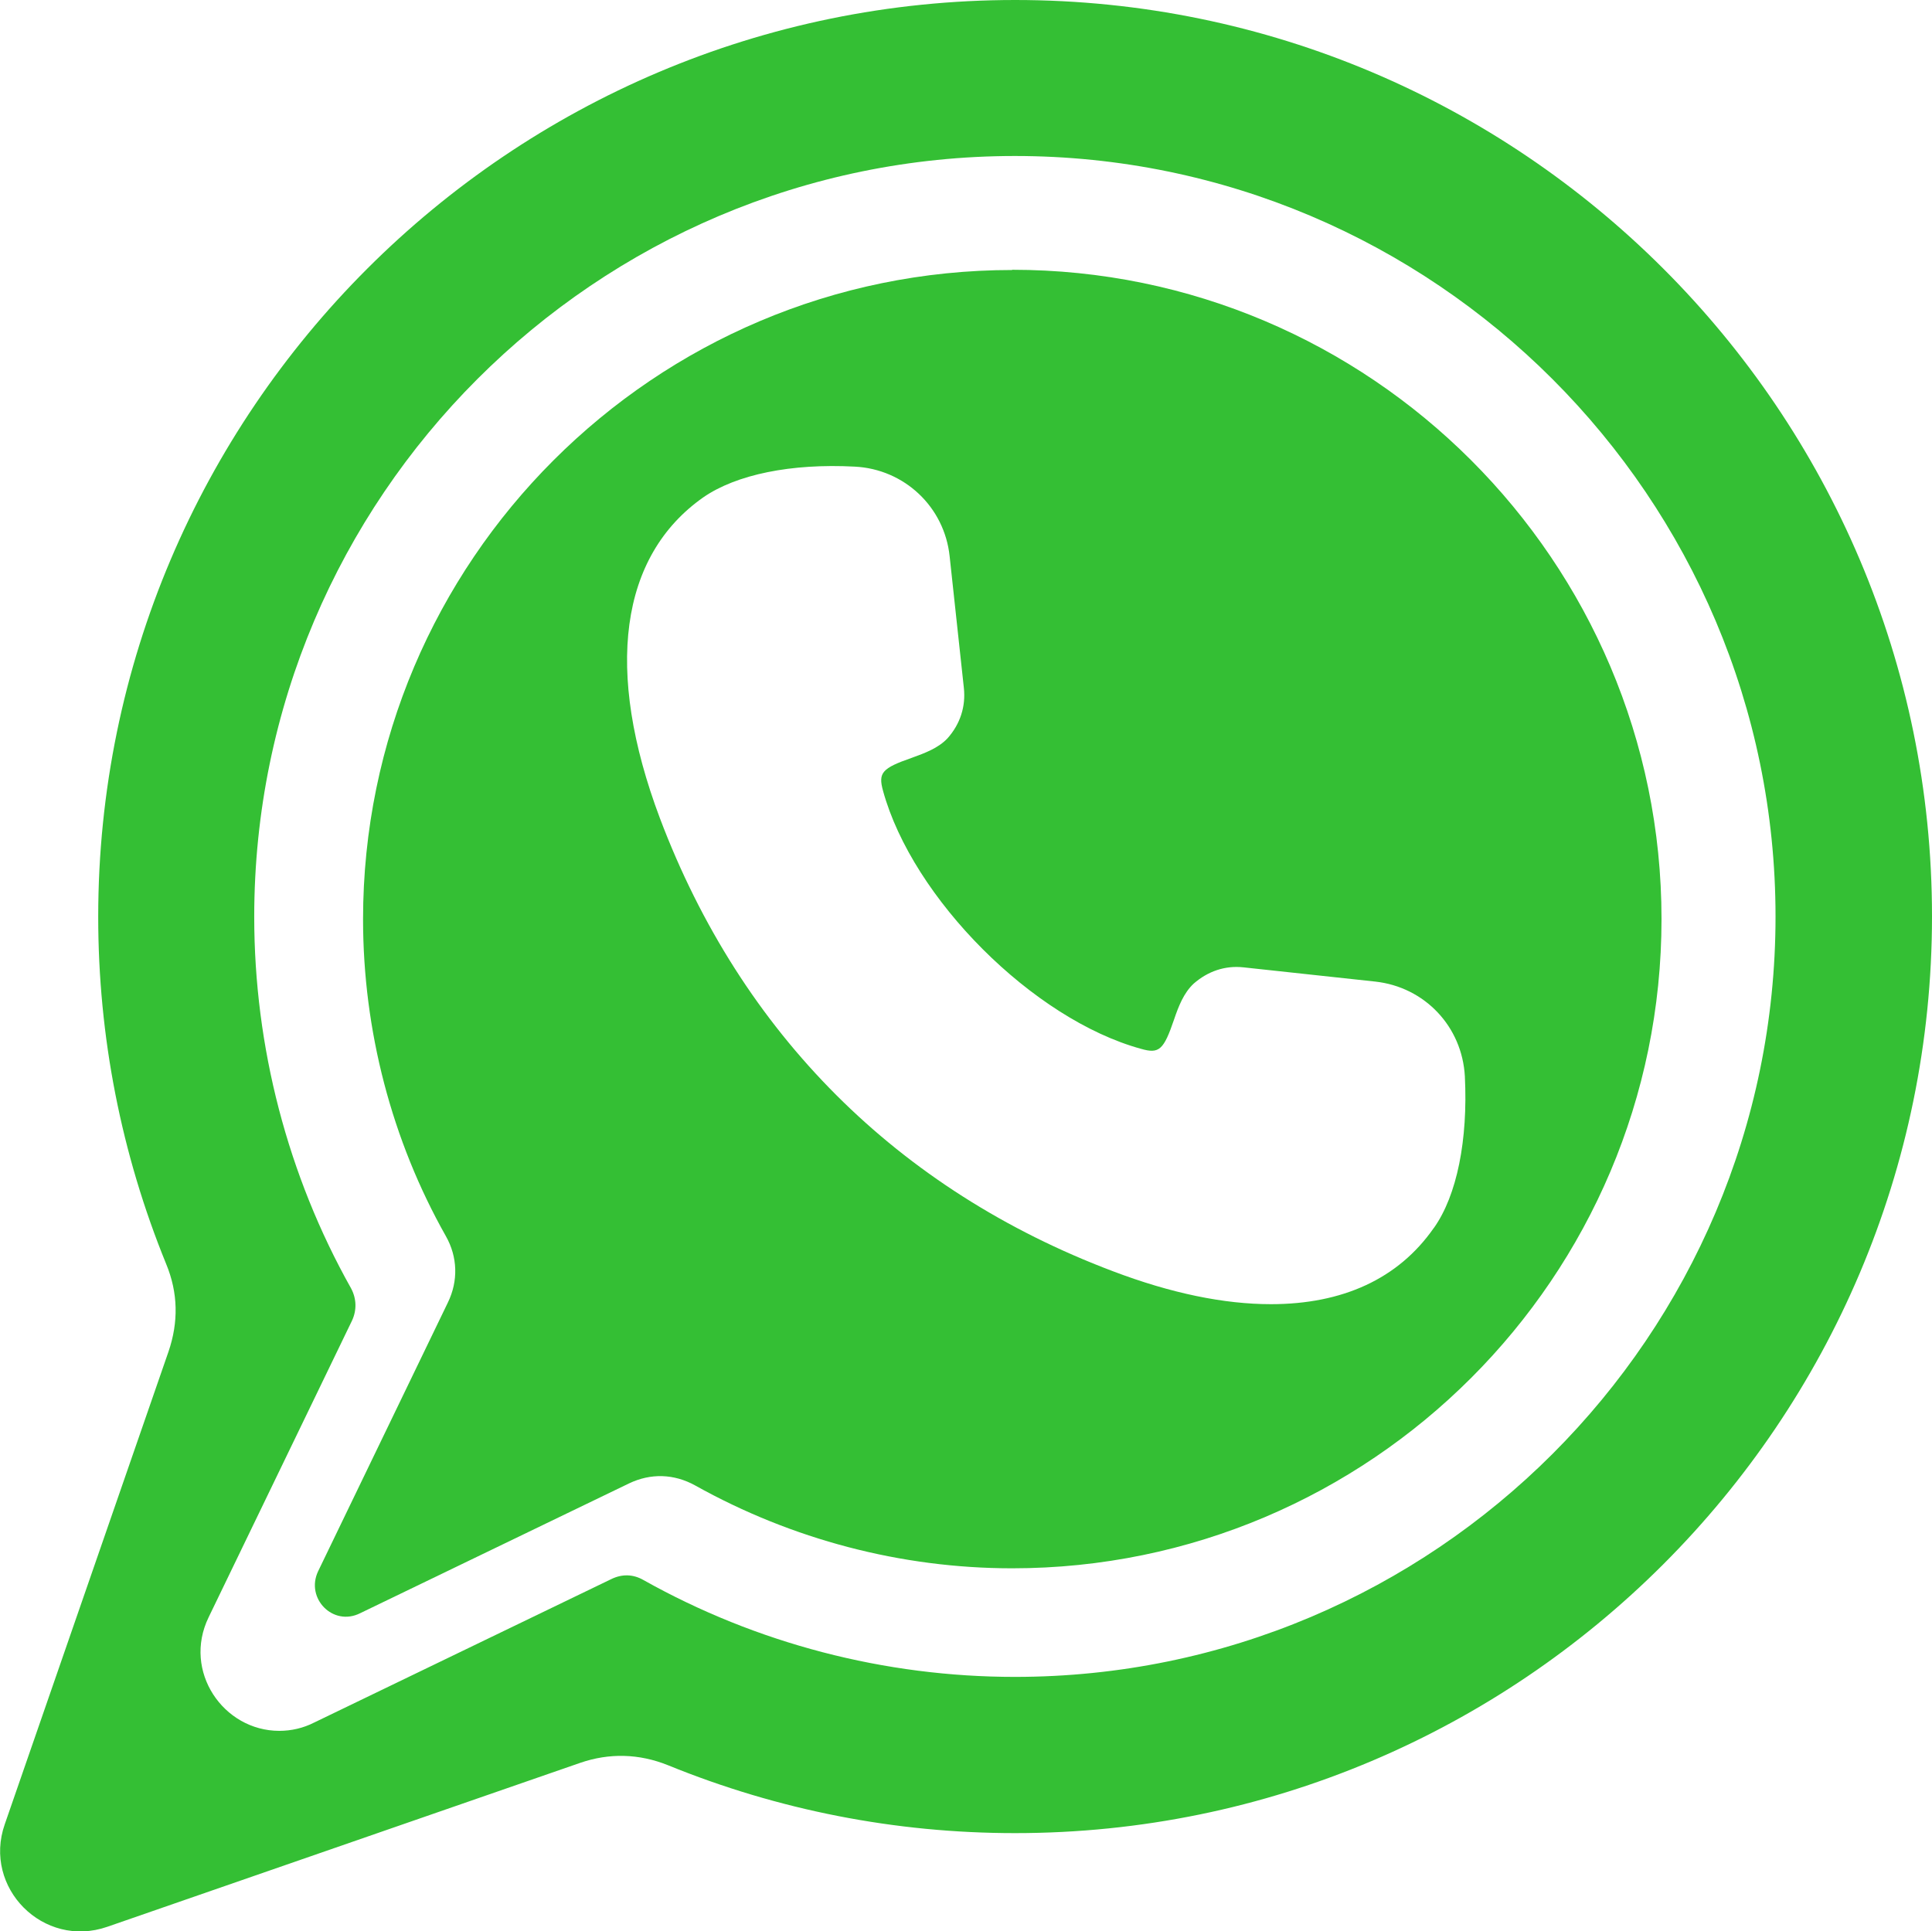 <?xml version="1.0" encoding="UTF-8"?> <svg xmlns="http://www.w3.org/2000/svg" id="_Слой_2" data-name="Слой 2" viewBox="0 0 85.57 85.55"><defs><style> .cls-1 { fill: #34bf34; } </style></defs><g id="_Слой_2-2" data-name=" Слой 2"><g id="_Слой_1-2" data-name=" Слой 1-2"><g><path class="cls-1" d="m44.96,0C22.58,0,4.35,18.21,4.35,40.61c0,5.31,1.02,10.5,3.01,15.38.53,1.28.55,2.58.1,3.89L.21,80.81c-.98,2.81,1.71,5.52,4.54,4.54l20.94-7.26c1.3-.45,2.62-.41,3.89.1,4.88,1.99,10.07,3.01,15.38,3.01,22.4,0,40.61-18.21,40.61-40.61S67.36,0,44.96,0h0Zm0,74.28c-5.78,0-11.45-1.48-16.46-4.29-.47-.27-.96-.27-1.43-.04l-13.15,6.35c-.49.25-1.02.37-1.55.37-2.48,0-4.29-2.64-3.13-5.03l6.35-13.14c.22-.47.2-.98-.04-1.43-2.81-5-4.29-10.7-4.29-16.46,0-18.58,15.12-33.7,33.69-33.7s33.69,15.12,33.69,33.69-15.11,33.68-33.69,33.68h.01Z"></path><path class="cls-1" d="m44.84,11.96c-15.86,0-28.76,12.9-28.76,28.76,0,4.92,1.27,9.79,3.67,14.04.52.92.55,1.98.09,2.93l-5.75,11.91c-.57,1.2.66,2.46,1.86,1.86l11.91-5.75c.96-.46,1.99-.43,2.93.09,4.28,2.39,9.12,3.67,14.04,3.67,15.86,0,28.76-12.9,28.76-28.76s-12.91-28.76-28.76-28.76h0v.02Zm18.66,42.44c-1.57,2.25-4.04,3.37-7.21,3.37-2.07,0-4.42-.48-7-1.46-9.53-3.6-16.46-10.53-20.06-20.06-2.47-6.56-1.78-11.62,1.92-14.22,1.46-1.01,3.89-1.51,6.71-1.36,2.19.11,3.97,1.78,4.2,3.97l.63,5.83c.09.82-.16,1.6-.72,2.23-.41.44-1.01.66-1.59.87-1.32.46-1.49.66-1.27,1.46,1.31,4.77,6.65,10.12,11.43,11.43.8.23,1,.05,1.46-1.3.2-.59.43-1.18.87-1.59.63-.55,1.39-.81,2.21-.72l5.83.63c2.19.24,3.85,1.99,3.97,4.2.14,2.82-.35,5.27-1.37,6.71h0Z"></path></g></g></g></svg> 